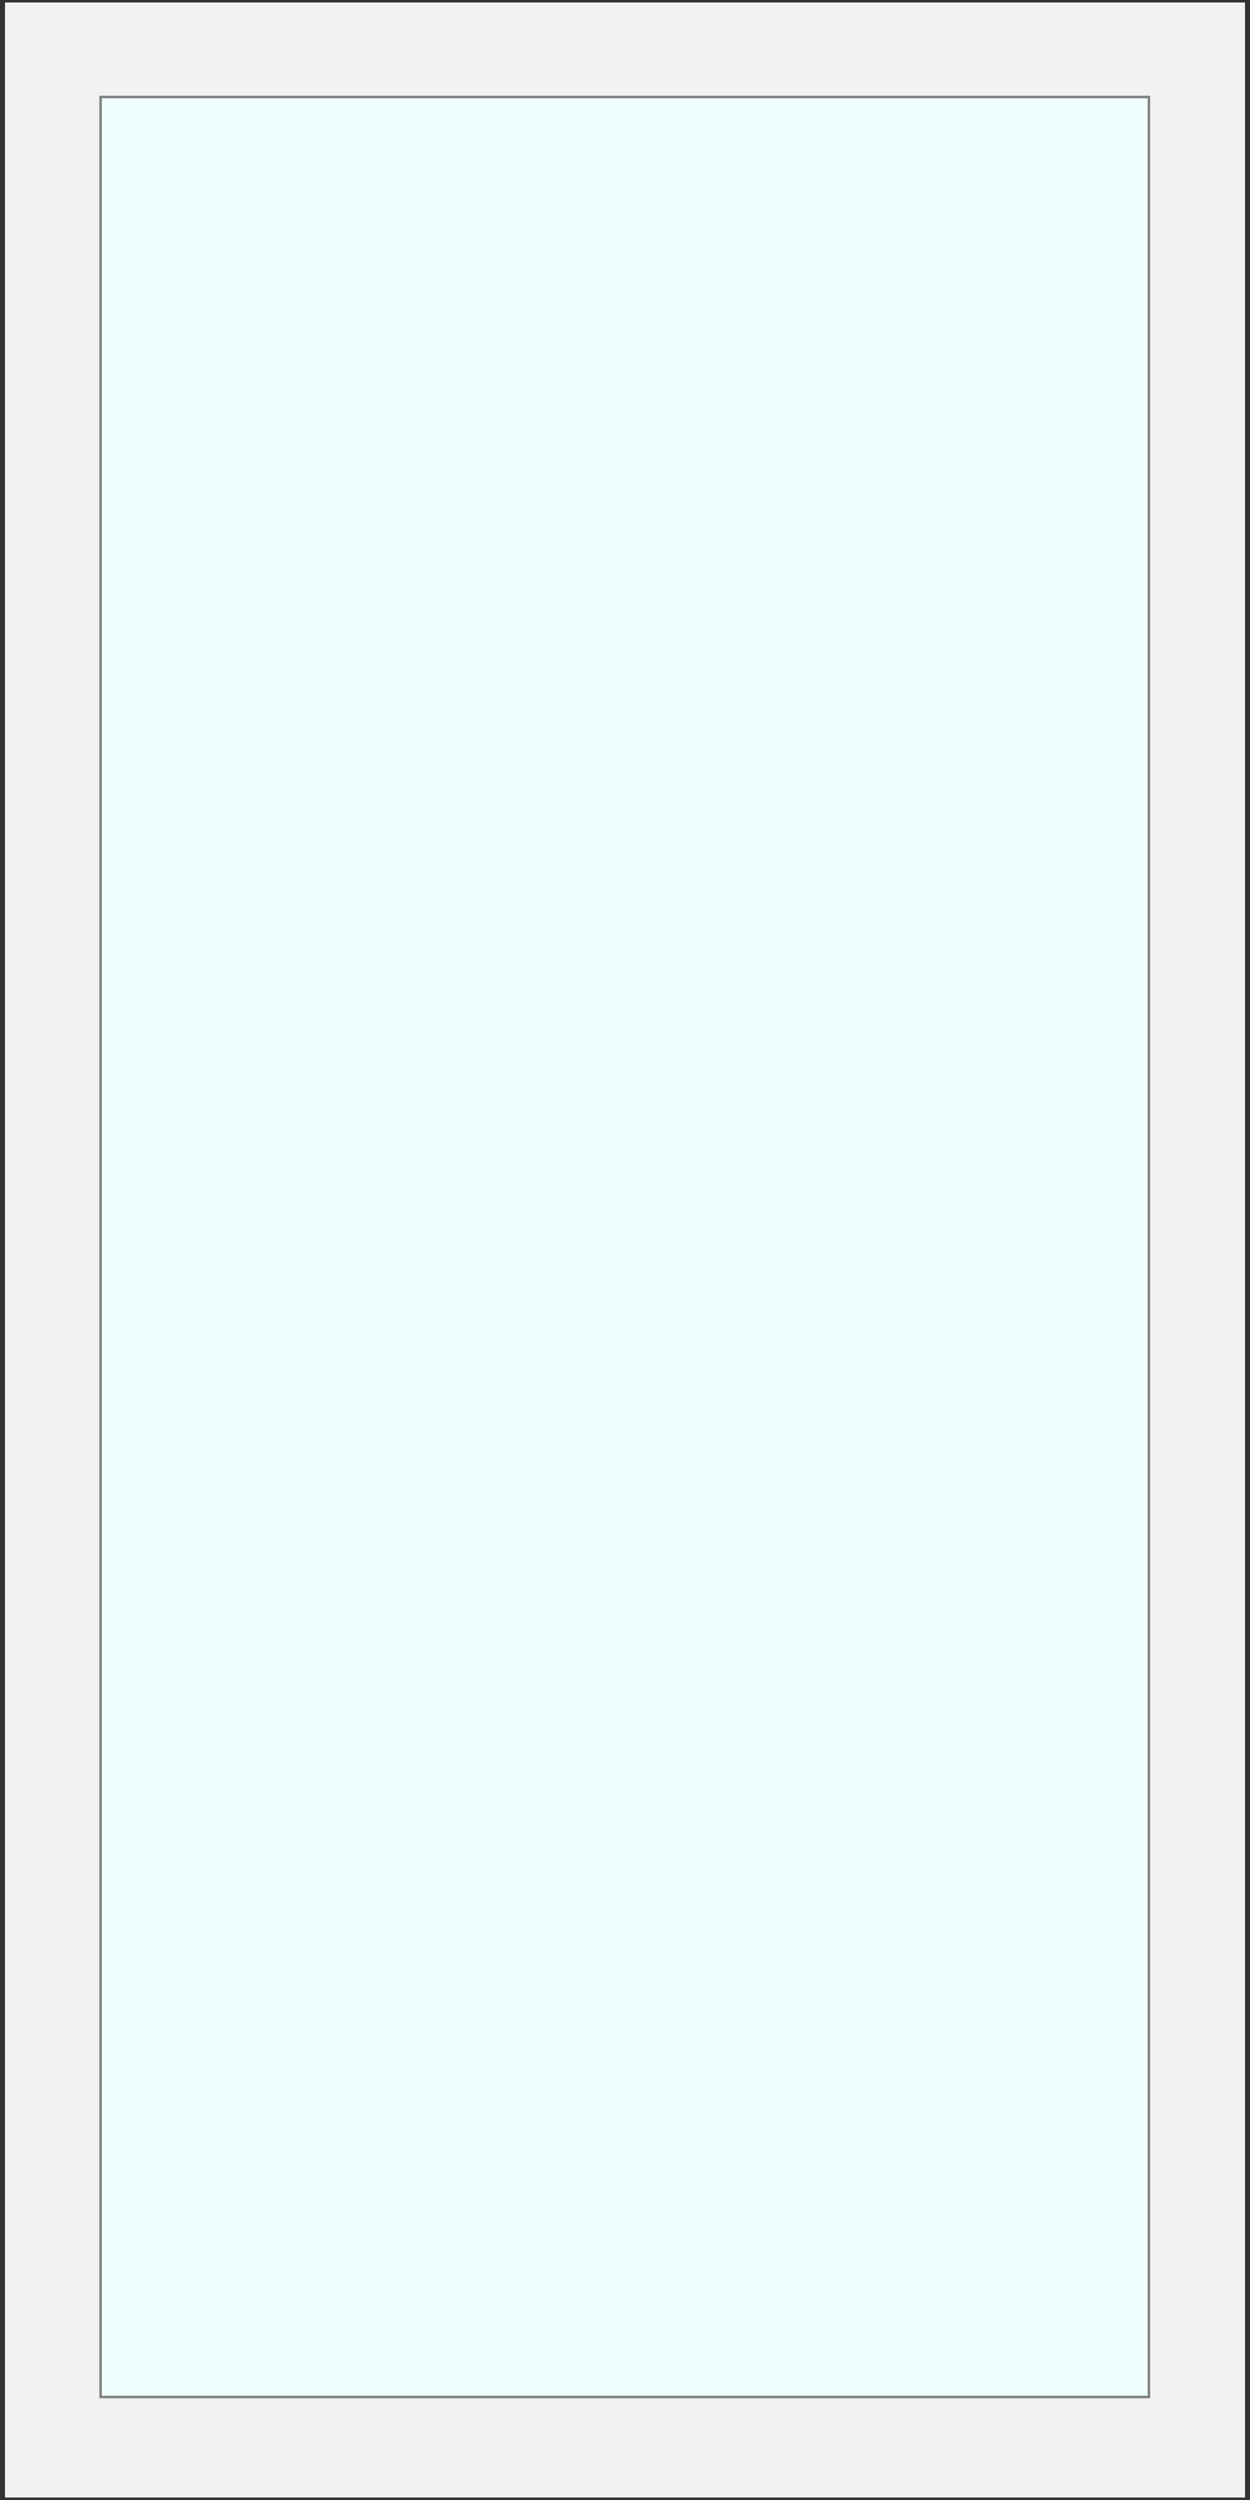<svg version="1.1" xmlns="http://www.w3.org/2000/svg" x="0" y="0" viewBox="0 0 251 500" width="250" height="500" preserveAspectRatio="none" xml:space="preserve"><style type="text/css">.wincalc-product-window-1-frame,.wincalc-product-window-1-glass{fill:#f2f2f2;stroke:#333;stroke-miterlimit:10}.wincalc-product-window-1-glass{fill:#eff;stroke:gray;stroke-width:.5}</style><path class="wincalc-product-window-1-frame" d="M.5 0h250v500H.5z"/><path class="wincalc-product-window-1-glass" d="M20.2 19.4h210.5v460H20.2z"/></svg>